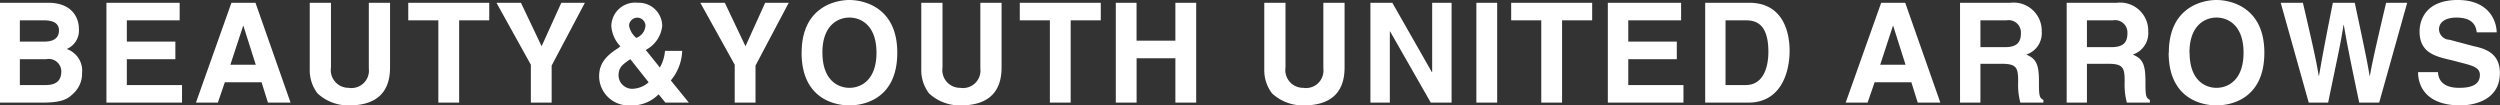<svg xmlns="http://www.w3.org/2000/svg" width="270.407" height="11.4" viewBox="0 0 270.407 11.4">
  <rect x="0" y="0" width="270.407" height="11.4" fill="#333333" stroke="none"/>
  <defs>
    <style>
      .cls-1 {
        fill: #fff;
        fill-rule: evenodd;
      }
    </style>
  </defs>
  <path id="txt-footer-03" class="cls-1" d="M564.8,17464.2h4.56c2.205,0,2.79-.4,3.4-1a2.916,2.916,0,0,0,.93-2.2,2.479,2.479,0,0,0-1.665-2.6,2.165,2.165,0,0,0,1.32-2.2c0-1.1-.675-2.8-3.315-2.8H564.8v10.8Zm2.16-4.7h2.865a1.359,1.359,0,0,1,1.62,1.3c0,1.1-.63,1.5-1.725,1.5h-2.76v-2.8Zm0-4.2h2.58c1.02,0,1.65.3,1.65,1.1,0,0.9-.705,1.2-1.59,1.2h-2.64v-2.3Zm17.285-1.9h-7.92v10.8H584.5v-1.9h-5.97v-2.8h5.25v-1.9h-5.25v-2.3h5.715v-1.9Zm4.885,8.6h3.975l0.69,2.2h2.445l-3.795-10.8h-2.6l-3.84,10.8h2.37Zm1.98-6.1h0.03l1.335,4.2H589.73Zm15.89-2.5h-2.295v7.1a1.891,1.891,0,0,1-2.175,2.1,1.919,1.919,0,0,1-1.92-2.2v-7h-2.295v7.2a4.124,4.124,0,0,0,.84,2.6,4.877,4.877,0,0,0,3.42,1.3c2.715,0,4.425-1.2,4.425-4.1v-7Zm7.475,1.9h3.255v-1.9h-8.76v1.9h3.255v8.9h2.25v-8.9Zm10,4.9,3.6-6.8h-2.55l-2.13,4.7-2.235-4.7H618.51l3.72,6.7v4.1h2.25v-4Zm10.15-4.3a1.517,1.517,0,0,1-.99,1.3,2.254,2.254,0,0,1-.78-1.3A0.885,0.885,0,1,1,634.63,17455.9Zm2.745,5.9a5.26,5.26,0,0,0,1.23-3.2h-1.86a4.321,4.321,0,0,1-.555,1.8l-1.53-1.9a3.3,3.3,0,0,0,1.785-2.6,2.529,2.529,0,0,0-2.64-2.5,2.571,2.571,0,0,0-2.865,2.5,3.463,3.463,0,0,0,.975,2.2l-0.225.2c-1.785,1.1-2.07,2.1-2.07,3.1a3.184,3.184,0,0,0,3.36,3.1,4.032,4.032,0,0,0,3.075-1.2l0.735,0.9h2.535Zm-2.4.2a2.749,2.749,0,0,1-1.665.7,1.478,1.478,0,0,1-1.59-1.4c0-.9.39-1.2,1.275-1.8Zm11.555-1.8,3.6-6.8h-2.55l-2.13,4.7-2.235-4.7H640.56l3.72,6.7v4.1h2.25v-4Zm4.99-1.4c0,5.1,3.75,5.7,5.175,5.7s5.175-.6,5.175-5.7c0-5-3.75-5.7-5.175-5.7S651.52,17453.8,651.52,17458.8Zm2.25,0c0-3,1.71-3.8,2.925-3.8s2.925,0.8,2.925,3.8-1.71,3.8-2.925,3.8S653.77,17461.8,653.77,17458.8Zm19.38-5.4h-2.295v7.1a1.891,1.891,0,0,1-2.175,2.1,1.919,1.919,0,0,1-1.92-2.2v-7h-2.295v7.2a4.124,4.124,0,0,0,.84,2.6,4.877,4.877,0,0,0,3.42,1.3c2.715,0,4.425-1.2,4.425-4.1v-7Zm7.475,1.9h3.255v-1.9h-8.76v1.9h3.255v8.9h2.25v-8.9Zm11.325,4.1v4.8h2.25v-10.8h-2.25v4.1h-4.2v-4.1H685.5v10.8h2.25v-4.8h4.2Zm18.3-6h-2.295v7.1a1.891,1.891,0,0,1-2.175,2.1,1.919,1.919,0,0,1-1.92-2.2v-7h-2.295v7.2a4.124,4.124,0,0,0,.84,2.6,4.877,4.877,0,0,0,3.42,1.3c2.715,0,4.425-1.2,4.425-4.1v-7Zm9.47,7.5h-0.03l-4.275-7.5h-2.37v10.8h2.1v-7.7h0.03l4.4,7.7h2.25v-10.8h-2.1v7.5Zm7.025-7.5H724.5v10.8h2.25v-10.8Zm7.03,1.9h3.255v-1.9h-8.76v1.9h3.255v8.9h2.25v-8.9Zm12.87-1.9h-7.92v10.8H746.9v-1.9h-5.97v-2.8h5.25v-1.9h-5.25v-2.3h5.715v-1.9Zm2.605,10.8h4.665c3.555,0,4.47-3.3,4.47-5.6,0-2.1-.75-5.2-4.38-5.2H749.25v10.8Zm2.205-8.9h2.16c0.96,0,2.475.2,2.475,3.4,0,1.8-.615,3.6-2.445,3.6h-2.19v-7Zm16.125,6.7h3.975l0.69,2.2h2.445l-3.8-10.8h-2.6l-3.84,10.8h2.37Zm1.98-6.1h0.03l1.335,4.2H768.18Zm7.265,8.3h2.2v-4.2h2.325c1.665,0,1.755.5,1.755,2a7.371,7.371,0,0,0,.24,2.2h2.49v-0.3c-0.48-.2-0.48-0.6-0.48-2.1,0-2-.48-2.4-1.365-2.8a2.428,2.428,0,0,0,1.665-2.5,3.037,3.037,0,0,0-3.39-3.1h-5.445v10.8Zm2.2-6v-2.9h2.805a1.335,1.335,0,0,1,1.575,1.4c0,1.1-.57,1.5-1.74,1.5h-2.64Zm9.32,6h2.2v-4.2h2.325c1.665,0,1.755.5,1.755,2a7.371,7.371,0,0,0,.24,2.2h2.49v-0.3c-0.48-.2-0.48-0.6-0.48-2.1,0-2-.48-2.4-1.365-2.8a2.428,2.428,0,0,0,1.665-2.5,3.037,3.037,0,0,0-3.39-3.1H788.35v10.8Zm2.2-6v-2.9h2.805a1.335,1.335,0,0,1,1.575,1.4c0,1.1-.57,1.5-1.74,1.5h-2.64Zm8.84,0.6c0,5.1,3.75,5.7,5.175,5.7s5.175-.6,5.175-5.7c0-5-3.75-5.7-5.175-5.7S799.4,17453.8,799.4,17458.8Zm2.25,0c0-3,1.71-3.8,2.925-3.8s2.925,0.8,2.925,3.8-1.71,3.8-2.925,3.8S801.645,17461.8,801.645,17458.8Zm12.9,5.4h2.1c1.155-5.6,1.335-6.3,1.665-8.4h0.03c0.36,2.1.555,3.1,1.665,8.4h2.16l3.03-10.8h-2.28c-1.395,5.9-1.575,6.9-1.755,7.9h-0.03c-0.24-1.4-.345-2-1.605-7.9H817.14c-1.14,5.7-1.3,6.8-1.5,7.9h-0.03c-0.2-1.2-.33-2-1.71-7.9h-2.4Zm11.825-3.3c0,1.3.675,3.6,4.605,3.6,0.945,0,4.245-.3,4.245-3.5,0-2-1.35-2.6-2.82-2.9l-2.625-.7a1.173,1.173,0,0,1-1.14-1.1c0-1,1.02-1.3,1.875-1.3,1.965,0,2.145,1.1,2.205,1.6h2.16c-0.015-1.3-.9-3.5-4.2-3.5-3.5,0-4.14,2.2-4.14,3.4,0,2.3,1.68,2.7,3.42,3.1l1.155,0.3c1.14,0.3,1.95.5,1.95,1.3,0,1.2-1.185,1.4-2.25,1.4-1.965,0-2.265-1.1-2.28-1.7h-2.16Z" transform="translate(-564.812 -17453.1)"/>
</svg>
